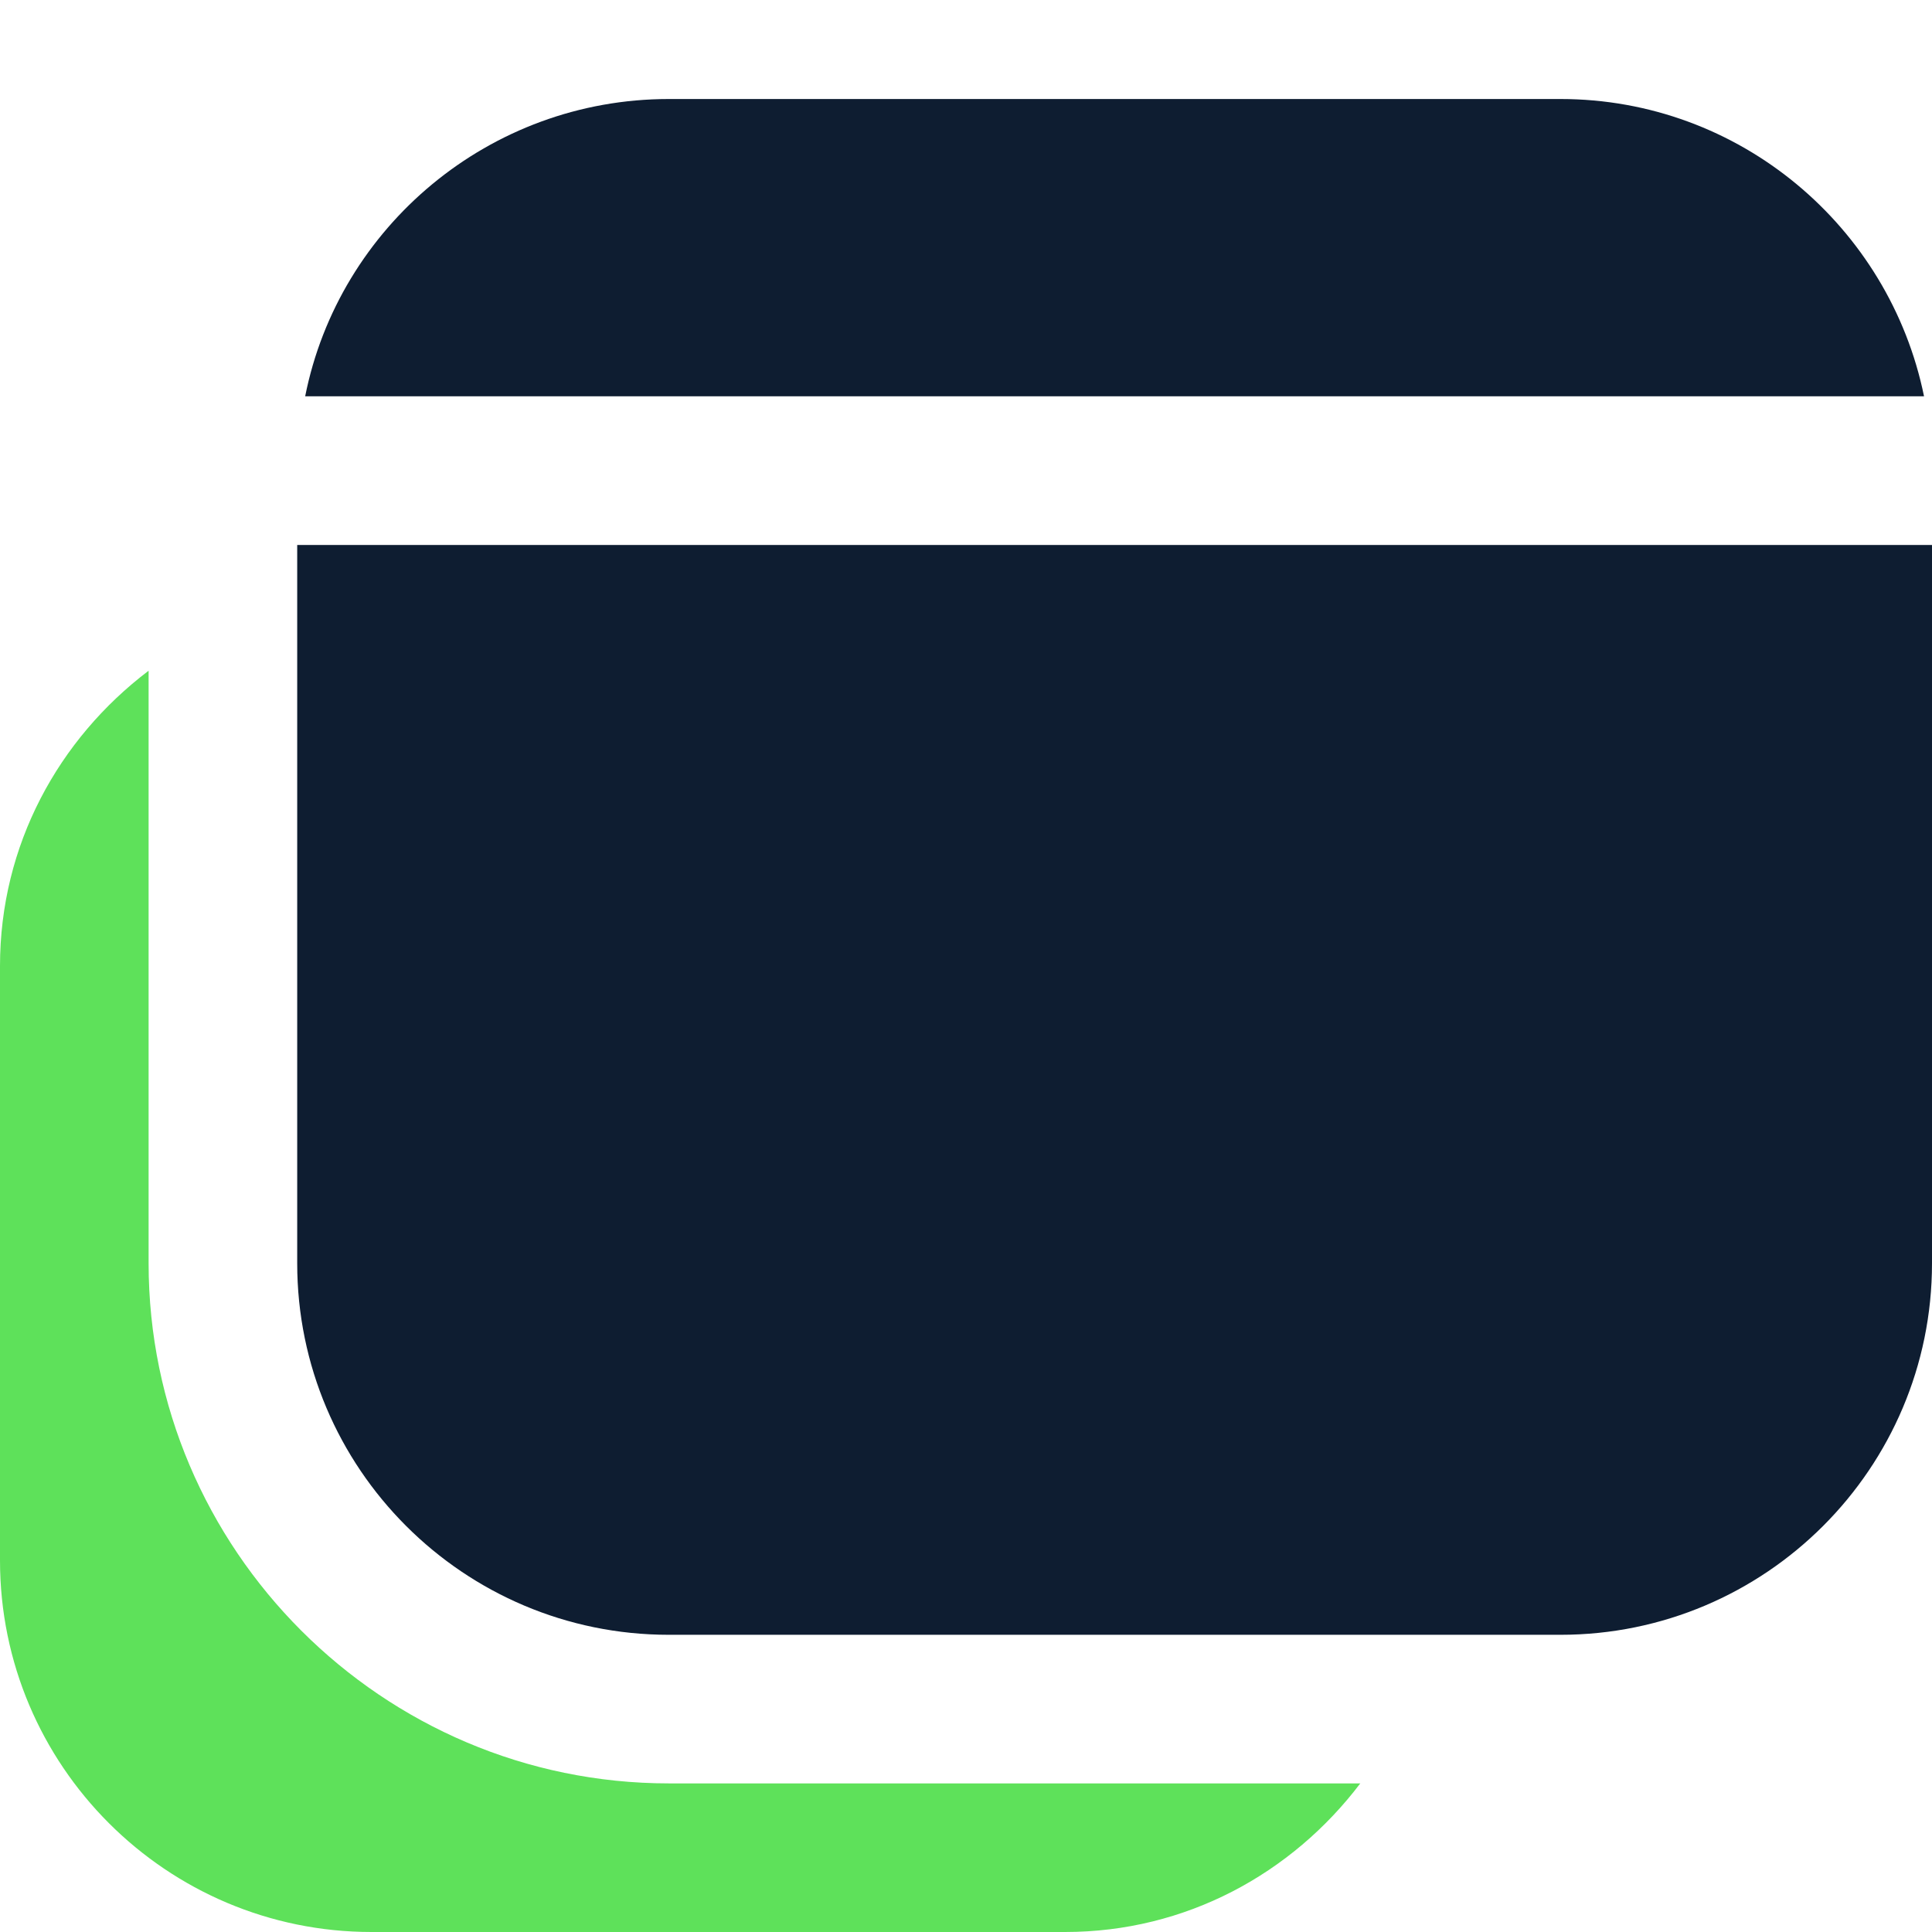 <svg width="24" height="24" viewBox="0 0 24 24" fill="none" xmlns="http://www.w3.org/2000/svg">
<g id="Browser" clip-path="url(#clip0_12635_16807)">
<g id="b">
<g id="Group">
<path id="Vector" d="M1.846 15.692V8.332C0.726 9.181 0 10.498 0 12V19.384C0 21.932 2.068 24 4.615 24H13.231C14.732 24 16.049 23.274 16.898 22.154H8.308C4.751 22.154 1.846 19.249 1.846 15.692Z" fill="#5EE15A"/>
<path id="Vector_2" d="M19.385 1.23H8.308C6.08 1.23 4.209 2.818 3.791 4.923H23.901C23.471 2.818 21.612 1.23 19.385 1.23Z" fill="#0E1D31"/>
<path id="Vector_3" d="M3.692 6.77V15.693C3.692 18.24 5.76 20.308 8.308 20.308H19.385C21.932 20.308 24 18.24 24 15.693V6.77H3.692Z" fill="#0E1D31"/>
</g>
</g>
</g>
<defs>
<clipPath id="clip0_12635_16807">
<rect width="24" height="24" fill="white"/>
</clipPath>
</defs>
</svg>

